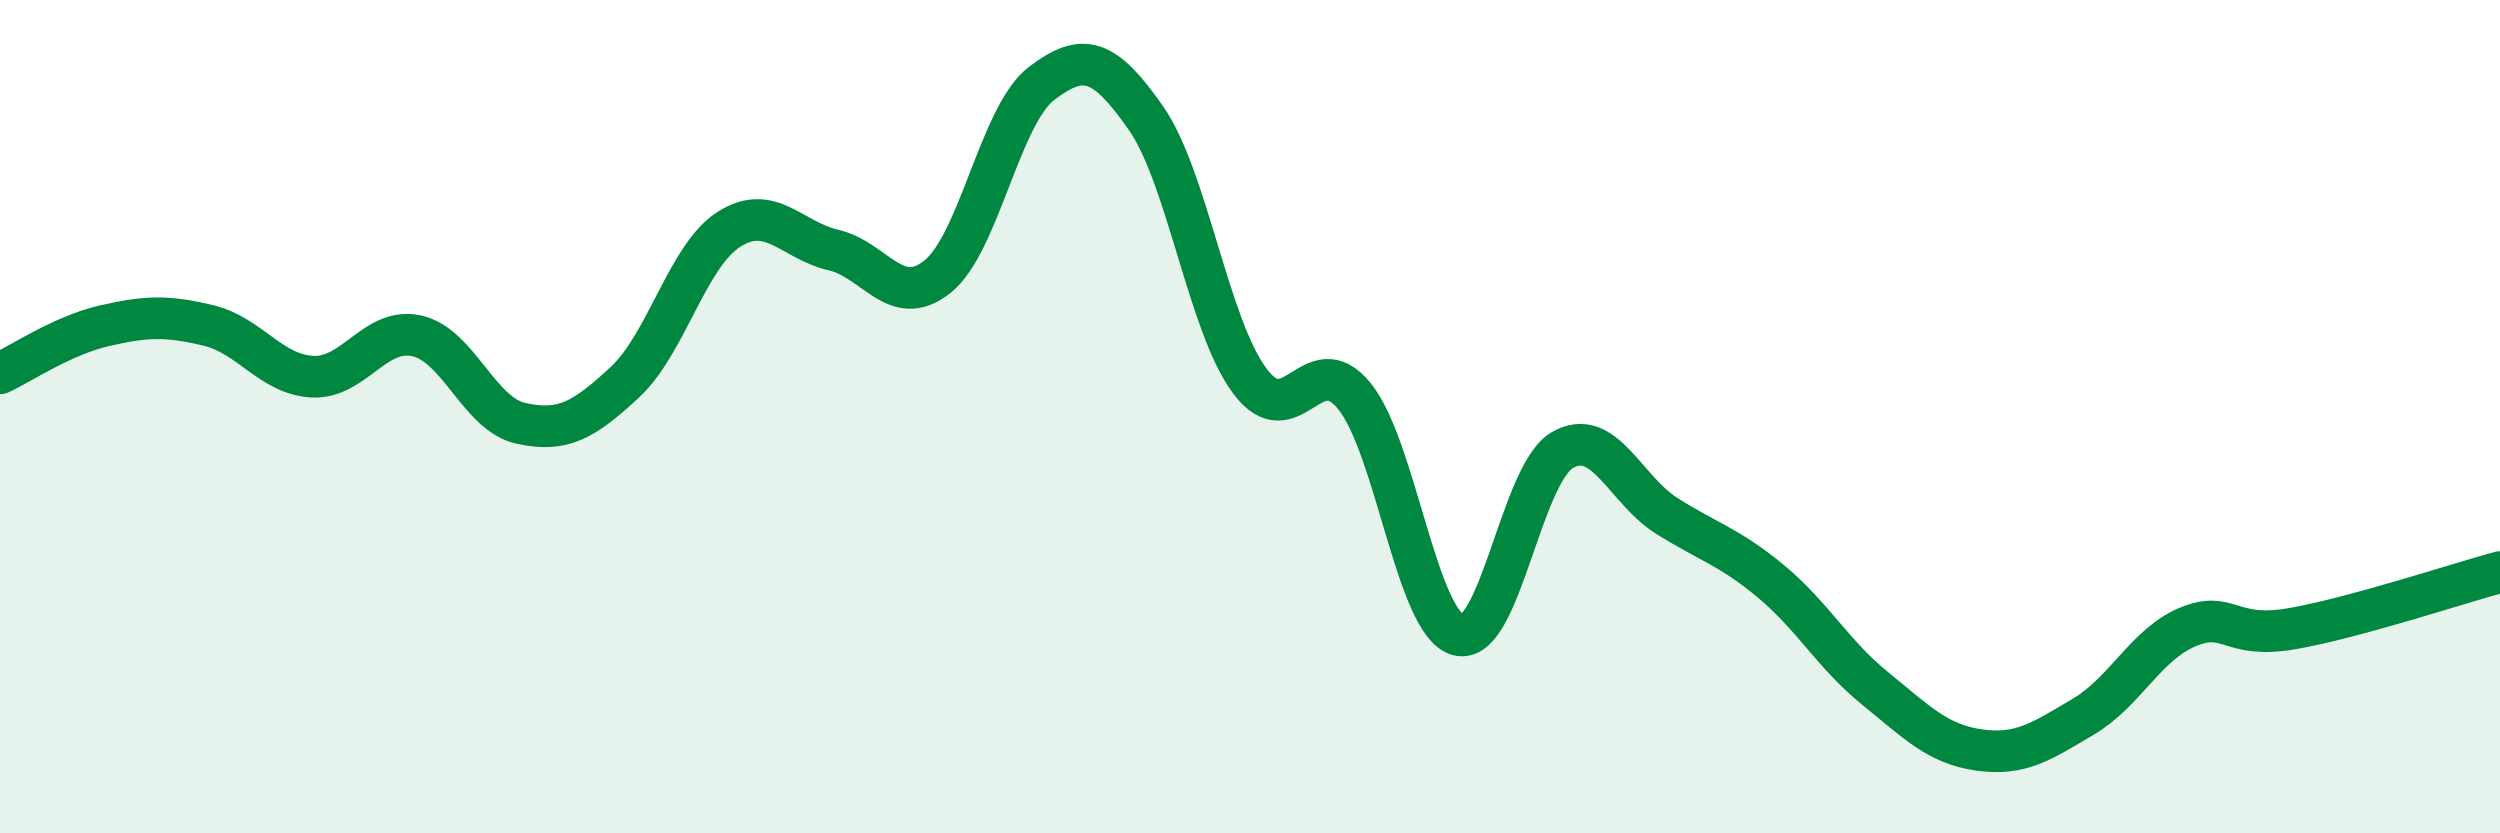 
    <svg width="60" height="20" viewBox="0 0 60 20" xmlns="http://www.w3.org/2000/svg">
      <path
        d="M 0,8.96 C 0.5,8.73 1.5,8.05 2.5,7.82 C 3.5,7.59 4,7.57 5,7.81 C 6,8.05 6.5,8.99 7.5,9.04 C 8.5,9.09 9,7.84 10,8.06 C 11,8.28 11.5,9.94 12.5,10.16 C 13.5,10.38 14,10.1 15,9.17 C 16,8.24 16.5,6.13 17.5,5.5 C 18.5,4.87 19,5.77 20,6 C 21,6.23 21.5,7.44 22.5,6.64 C 23.5,5.84 24,2.76 25,2 C 26,1.24 26.5,1.4 27.5,2.83 C 28.5,4.26 29,7.82 30,9.15 C 31,10.48 31.5,8.28 32.5,9.5 C 33.5,10.72 34,14.98 35,15.24 C 36,15.5 36.5,11.37 37.5,10.8 C 38.5,10.23 39,11.75 40,12.38 C 41,13.01 41.5,13.12 42.5,13.95 C 43.5,14.78 44,15.71 45,16.52 C 46,17.33 46.5,17.86 47.5,18 C 48.5,18.14 49,17.79 50,17.2 C 51,16.61 51.5,15.47 52.5,15.05 C 53.5,14.63 53.5,15.35 55,15.09 C 56.5,14.83 59,14 60,13.73L60 20L0 20Z"
        fill="#008740"
        opacity="0.1"
        stroke-linecap="round"
        stroke-linejoin="round"
      />
      <path
        d="M 0,8.96 C 0.5,8.73 1.5,8.05 2.5,7.82 C 3.5,7.59 4,7.57 5,7.81 C 6,8.05 6.5,8.99 7.5,9.04 C 8.5,9.09 9,7.84 10,8.06 C 11,8.28 11.5,9.94 12.5,10.16 C 13.5,10.38 14,10.1 15,9.17 C 16,8.24 16.5,6.13 17.5,5.5 C 18.5,4.87 19,5.77 20,6 C 21,6.23 21.5,7.44 22.5,6.64 C 23.5,5.84 24,2.76 25,2 C 26,1.24 26.5,1.4 27.5,2.83 C 28.5,4.26 29,7.82 30,9.15 C 31,10.48 31.5,8.28 32.5,9.5 C 33.5,10.72 34,14.98 35,15.24 C 36,15.5 36.5,11.37 37.5,10.8 C 38.5,10.23 39,11.75 40,12.38 C 41,13.01 41.5,13.12 42.5,13.95 C 43.5,14.78 44,15.71 45,16.52 C 46,17.33 46.5,17.86 47.5,18 C 48.5,18.14 49,17.79 50,17.2 C 51,16.61 51.5,15.47 52.5,15.05 C 53.5,14.63 53.5,15.35 55,15.09 C 56.5,14.83 59,14 60,13.73"
        stroke="#008740"
        stroke-width="1"
        fill="none"
        stroke-linecap="round"
        stroke-linejoin="round"
      />
    </svg>
  
